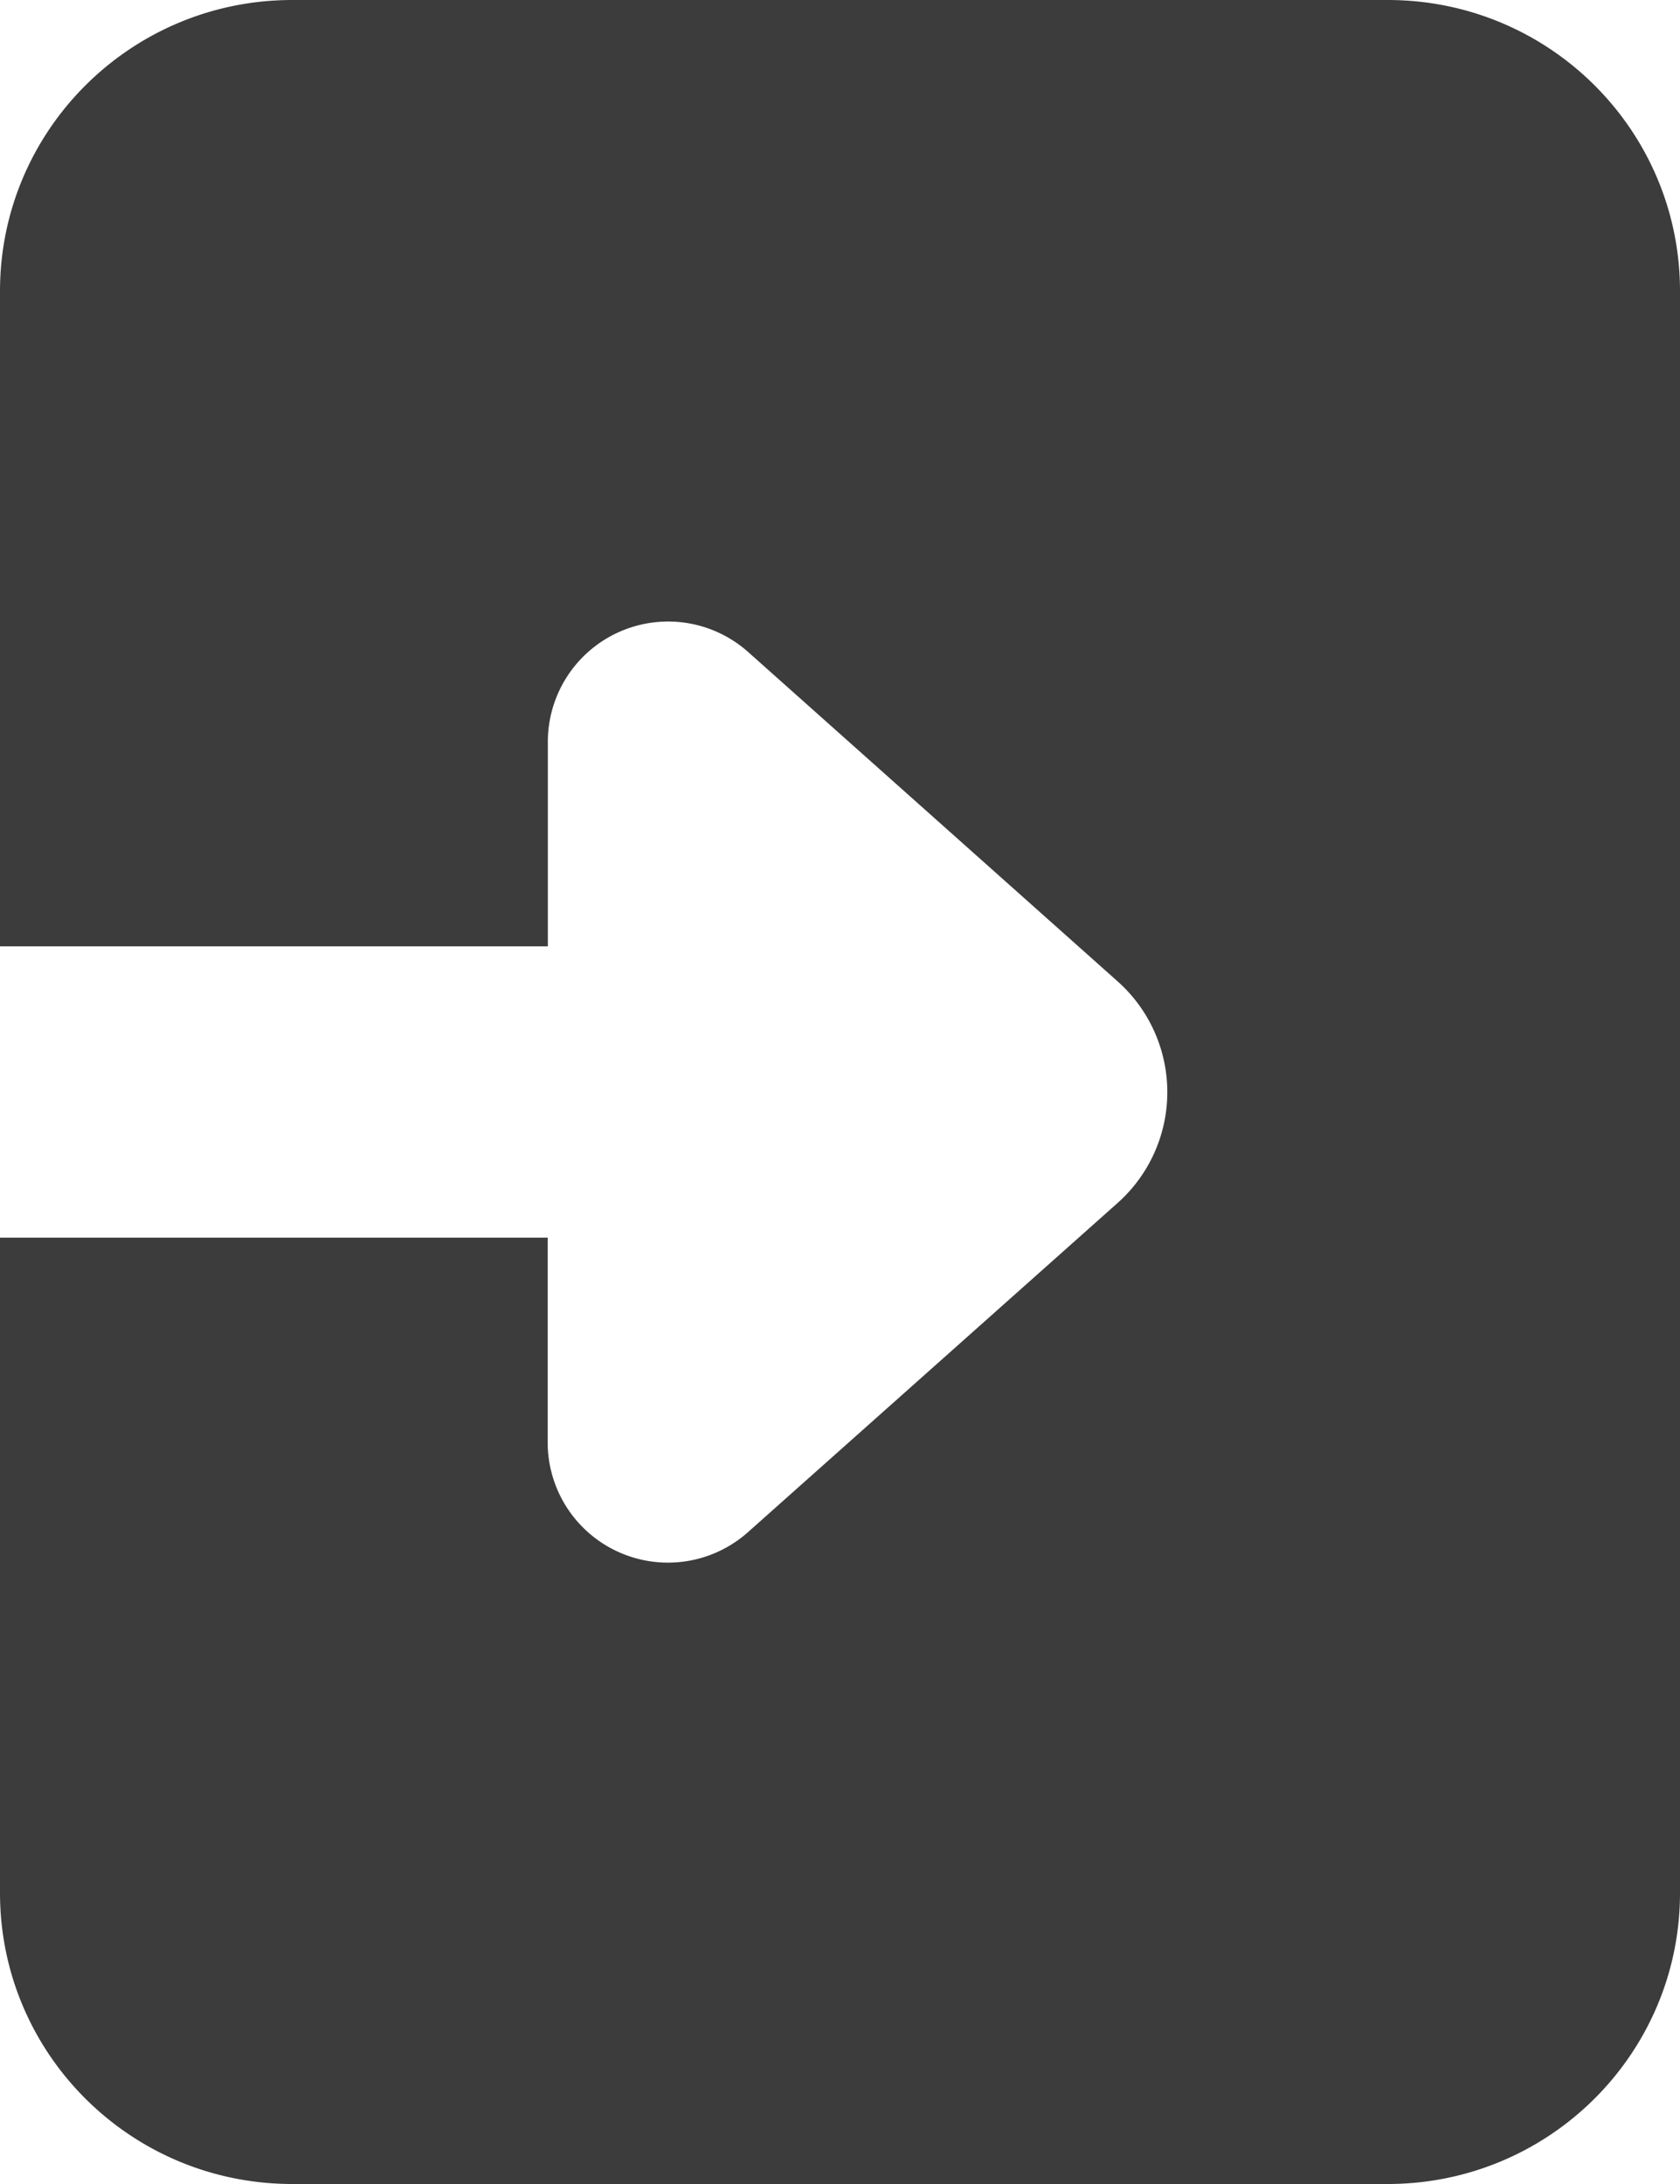 <svg width="10" height="13" viewBox="0 0 10 13" xmlns="http://www.w3.org/2000/svg"><title>Fill 1</title><path d="M3.26 7.367v1.225a.716.716 0 0 0 1.19.53L6.653 7.16a.883.883 0 0 0 0-1.318L4.451 3.879a.716.716 0 0 0-1.19.53v1.224H0v-3.9C0 .776.778 0 1.74 0h6.52C9.223 0 10 .776 10 1.733v9.534C10 12.224 9.222 13 8.26 13H1.74C.777 13 0 12.224 0 11.267v-3.9h3.26z" fill="#3c3c3c" fill-rule="evenodd"/></svg>